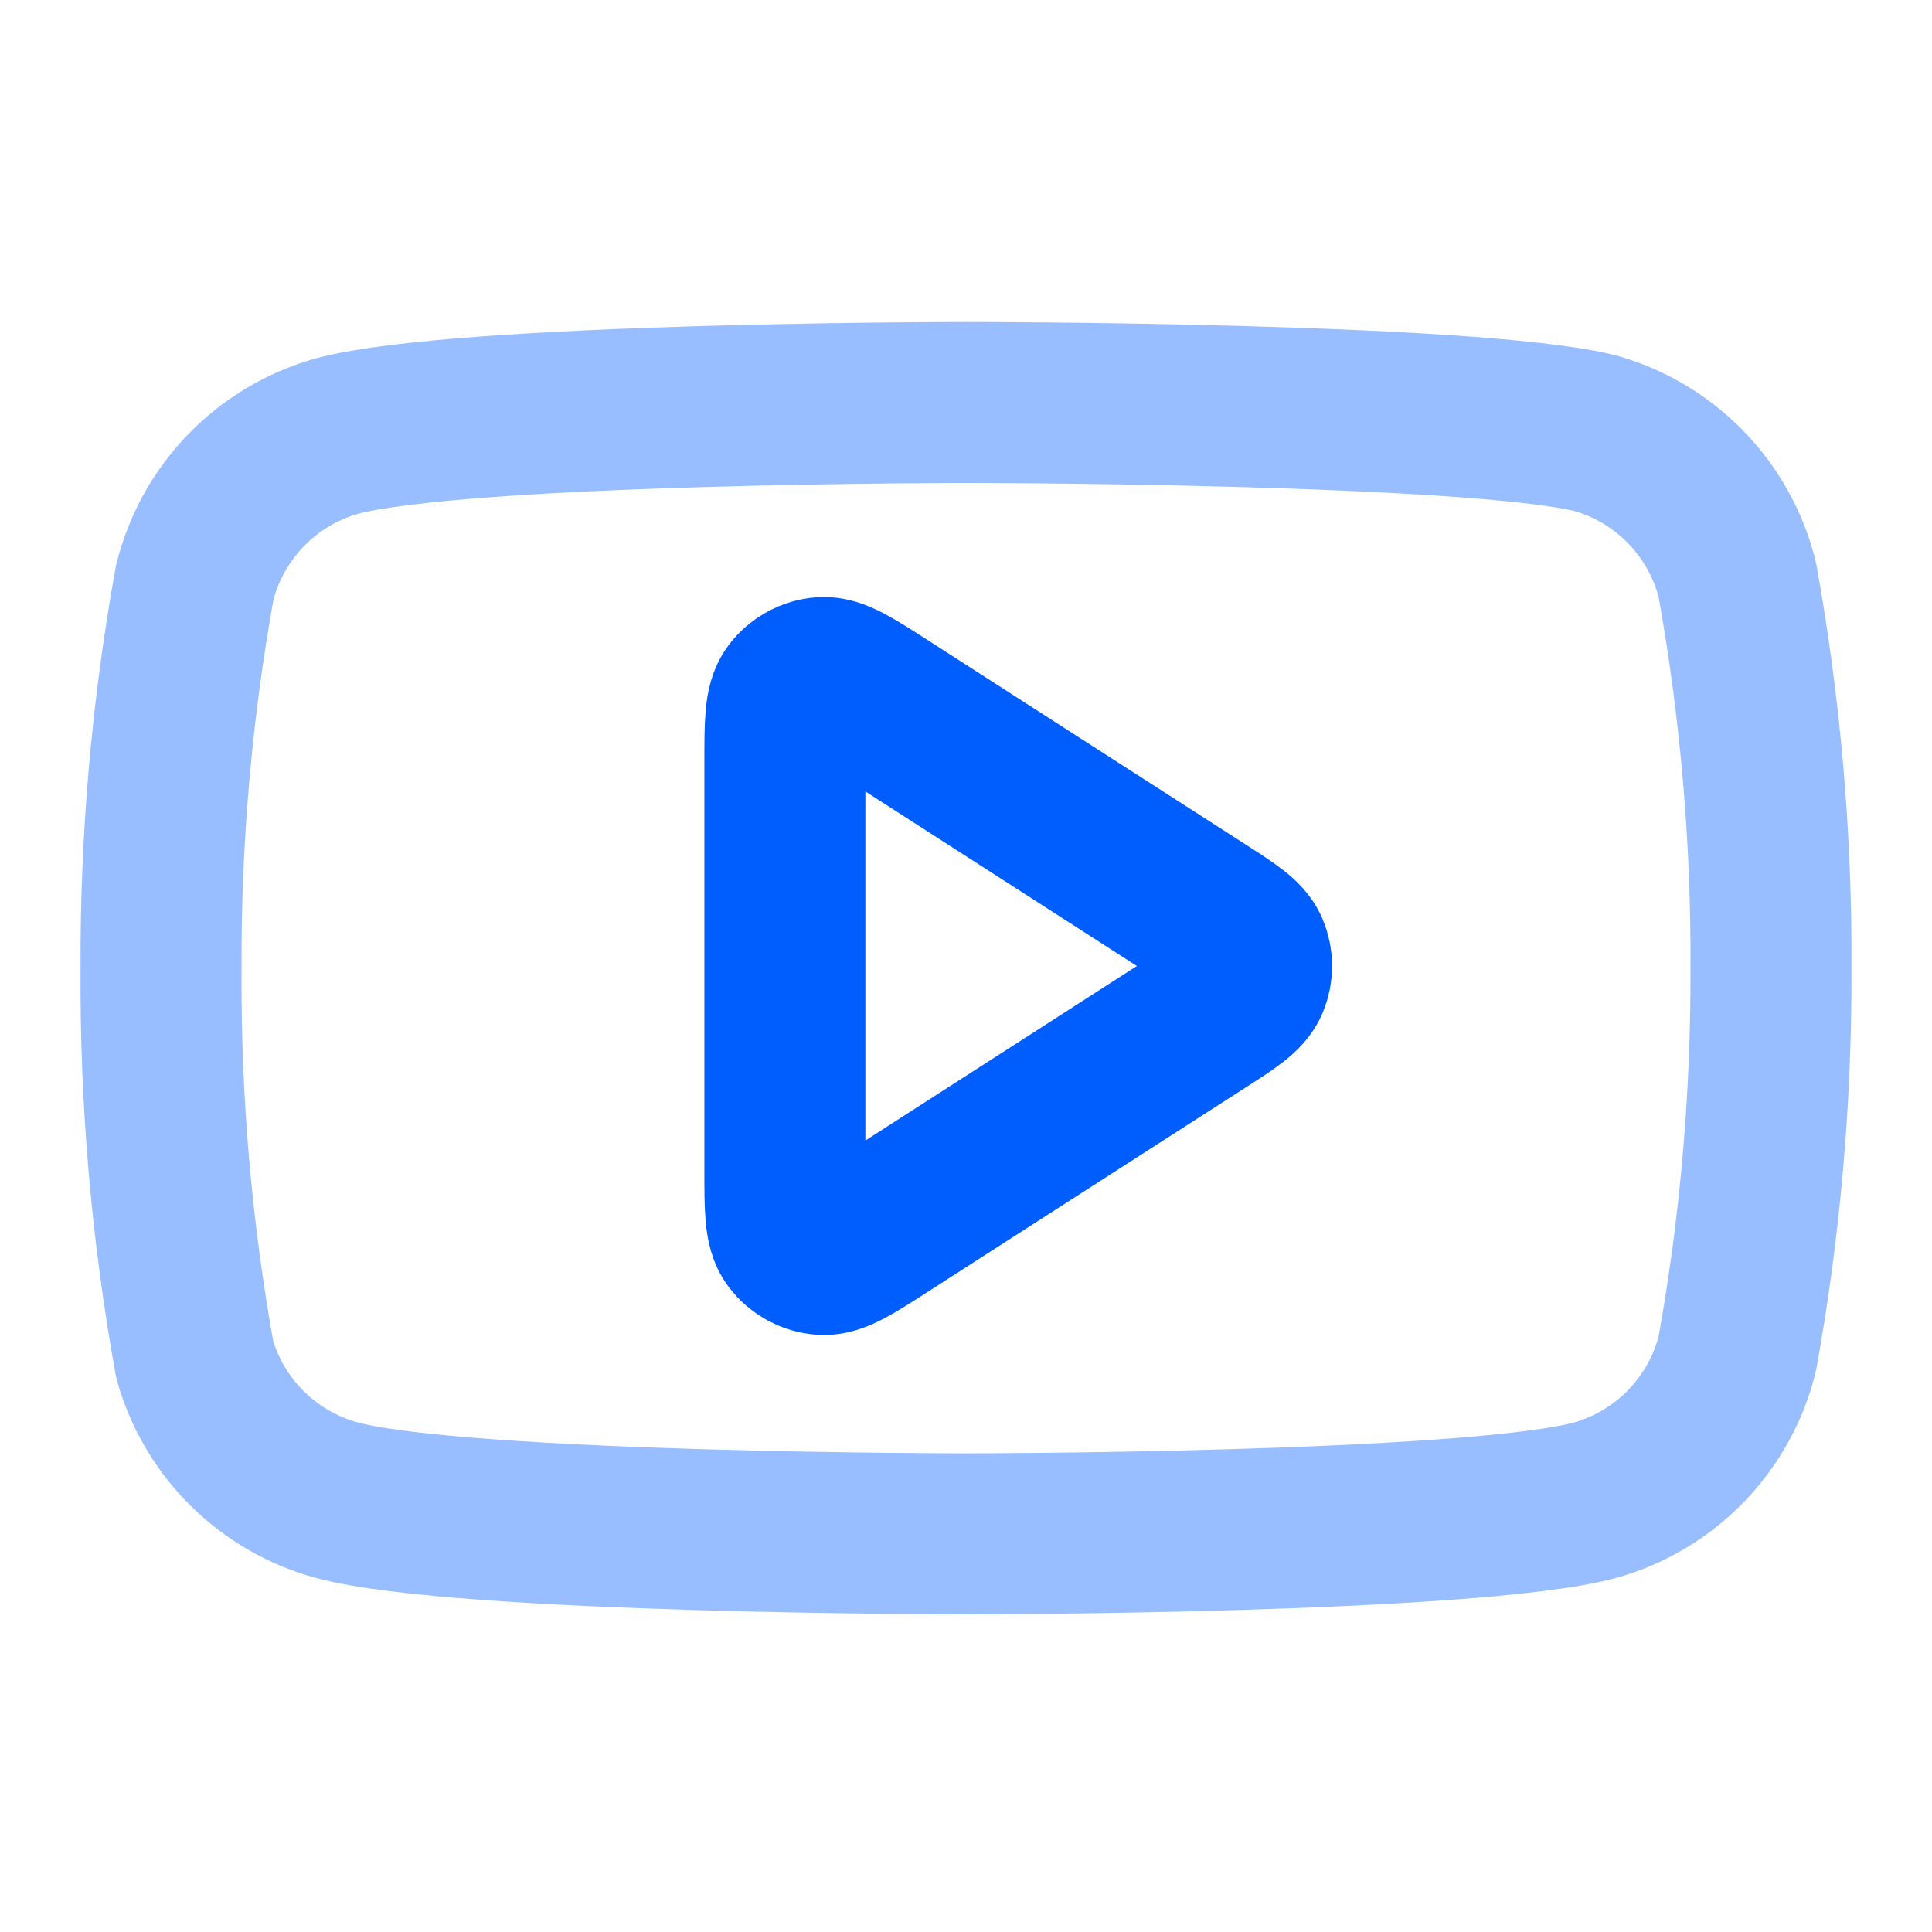 <svg width="56" height="56" viewBox="0 0 56 56" fill="none" xmlns="http://www.w3.org/2000/svg">
<path opacity="0.4" d="M50.356 16.8C50.105 15.793 49.591 14.871 48.869 14.126C48.146 13.381 47.24 12.84 46.242 12.557C42.593 11.666 28 11.666 28 11.666C28 11.666 13.407 11.666 9.759 12.642C8.76 12.925 7.854 13.466 7.131 14.211C6.409 14.955 5.896 15.878 5.644 16.884C4.976 20.587 4.649 24.343 4.668 28.105C4.644 31.896 4.971 35.68 5.644 39.41C5.921 40.386 6.446 41.273 7.167 41.987C7.888 42.7 8.78 43.215 9.759 43.483C13.407 44.459 28 44.459 28 44.459C28 44.459 42.593 44.459 46.242 43.483C47.24 43.2 48.146 42.66 48.869 41.915C49.591 41.17 50.105 40.248 50.356 39.241C51.019 35.566 51.346 31.839 51.332 28.105C51.356 24.314 51.029 20.53 50.356 16.8Z" stroke="#005EFF" stroke-width="4.667" stroke-linecap="round" stroke-linejoin="round"/>
<path d="M22.75 22.086C22.75 20.972 22.75 20.415 22.983 20.104C23.186 19.834 23.496 19.664 23.834 19.64C24.221 19.612 24.689 19.913 25.626 20.516L34.826 26.43C35.639 26.952 36.045 27.214 36.186 27.546C36.308 27.836 36.308 28.164 36.186 28.454C36.045 28.786 35.639 29.048 34.826 29.57L25.626 35.484C24.689 36.087 24.221 36.388 23.834 36.36C23.496 36.336 23.186 36.166 22.983 35.896C22.75 35.585 22.75 35.028 22.75 33.914V22.086Z" stroke="#005EFF" stroke-width="4.667" stroke-linecap="round" stroke-linejoin="round"/>
</svg>
